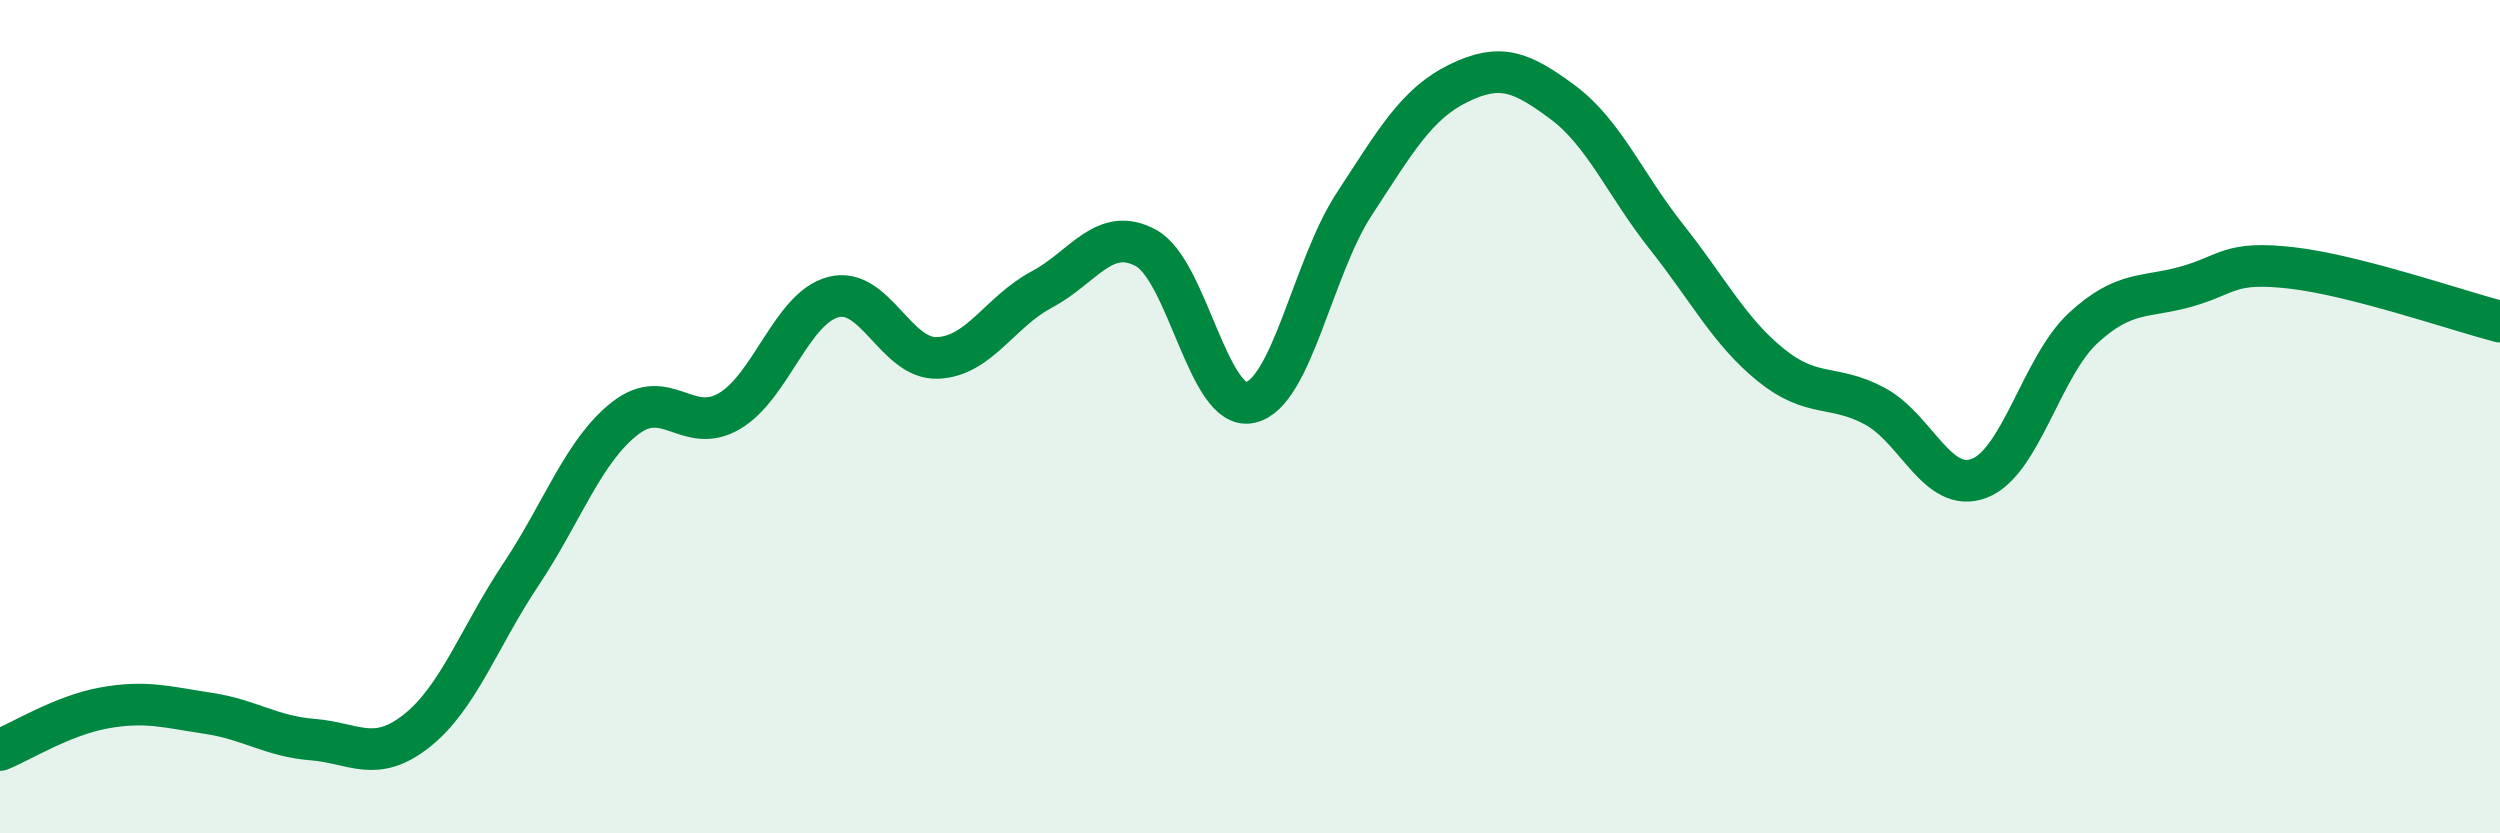 
    <svg width="60" height="20" viewBox="0 0 60 20" xmlns="http://www.w3.org/2000/svg">
      <path
        d="M 0,18 C 0.5,17.8 1.5,17.17 2.5,16.99 C 3.5,16.81 4,16.97 5,17.12 C 6,17.27 6.5,17.67 7.5,17.75 C 8.5,17.83 9,18.33 10,17.54 C 11,16.75 11.5,15.29 12.5,13.79 C 13.5,12.29 14,10.82 15,10.04 C 16,9.26 16.5,10.45 17.5,9.87 C 18.5,9.29 19,7.39 20,7.13 C 21,6.87 21.5,8.63 22.5,8.59 C 23.5,8.55 24,7.48 25,6.95 C 26,6.42 26.5,5.41 27.5,5.95 C 28.5,6.49 29,9.87 30,9.66 C 31,9.45 31.5,6.43 32.5,4.9 C 33.5,3.37 34,2.49 35,2 C 36,1.51 36.5,1.71 37.5,2.45 C 38.5,3.19 39,4.43 40,5.69 C 41,6.95 41.5,7.95 42.5,8.76 C 43.5,9.57 44,9.21 45,9.75 C 46,10.29 46.5,11.86 47.5,11.48 C 48.5,11.1 49,8.79 50,7.87 C 51,6.95 51.5,7.16 52.5,6.87 C 53.5,6.58 53.5,6.26 55,6.43 C 56.5,6.6 59,7.46 60,7.72L60 20L0 20Z"
        fill="#008740"
        opacity="0.1"
        stroke-linecap="round"
        stroke-linejoin="round"
      />
      <path
        d="M 0,18 C 0.5,17.8 1.5,17.17 2.5,16.99 C 3.5,16.81 4,16.97 5,17.12 C 6,17.27 6.5,17.67 7.5,17.75 C 8.5,17.83 9,18.33 10,17.54 C 11,16.75 11.5,15.29 12.5,13.79 C 13.5,12.29 14,10.82 15,10.04 C 16,9.26 16.5,10.45 17.5,9.87 C 18.5,9.29 19,7.39 20,7.13 C 21,6.87 21.5,8.63 22.5,8.59 C 23.5,8.55 24,7.48 25,6.95 C 26,6.42 26.5,5.41 27.5,5.95 C 28.5,6.49 29,9.87 30,9.66 C 31,9.45 31.5,6.43 32.5,4.9 C 33.5,3.37 34,2.49 35,2 C 36,1.51 36.5,1.71 37.5,2.45 C 38.5,3.19 39,4.43 40,5.69 C 41,6.95 41.5,7.95 42.5,8.76 C 43.5,9.57 44,9.21 45,9.75 C 46,10.29 46.5,11.86 47.5,11.48 C 48.5,11.1 49,8.79 50,7.87 C 51,6.95 51.5,7.16 52.5,6.87 C 53.5,6.58 53.5,6.26 55,6.43 C 56.5,6.6 59,7.46 60,7.72"
        stroke="#008740"
        stroke-width="1"
        fill="none"
        stroke-linecap="round"
        stroke-linejoin="round"
      />
    </svg>
  
